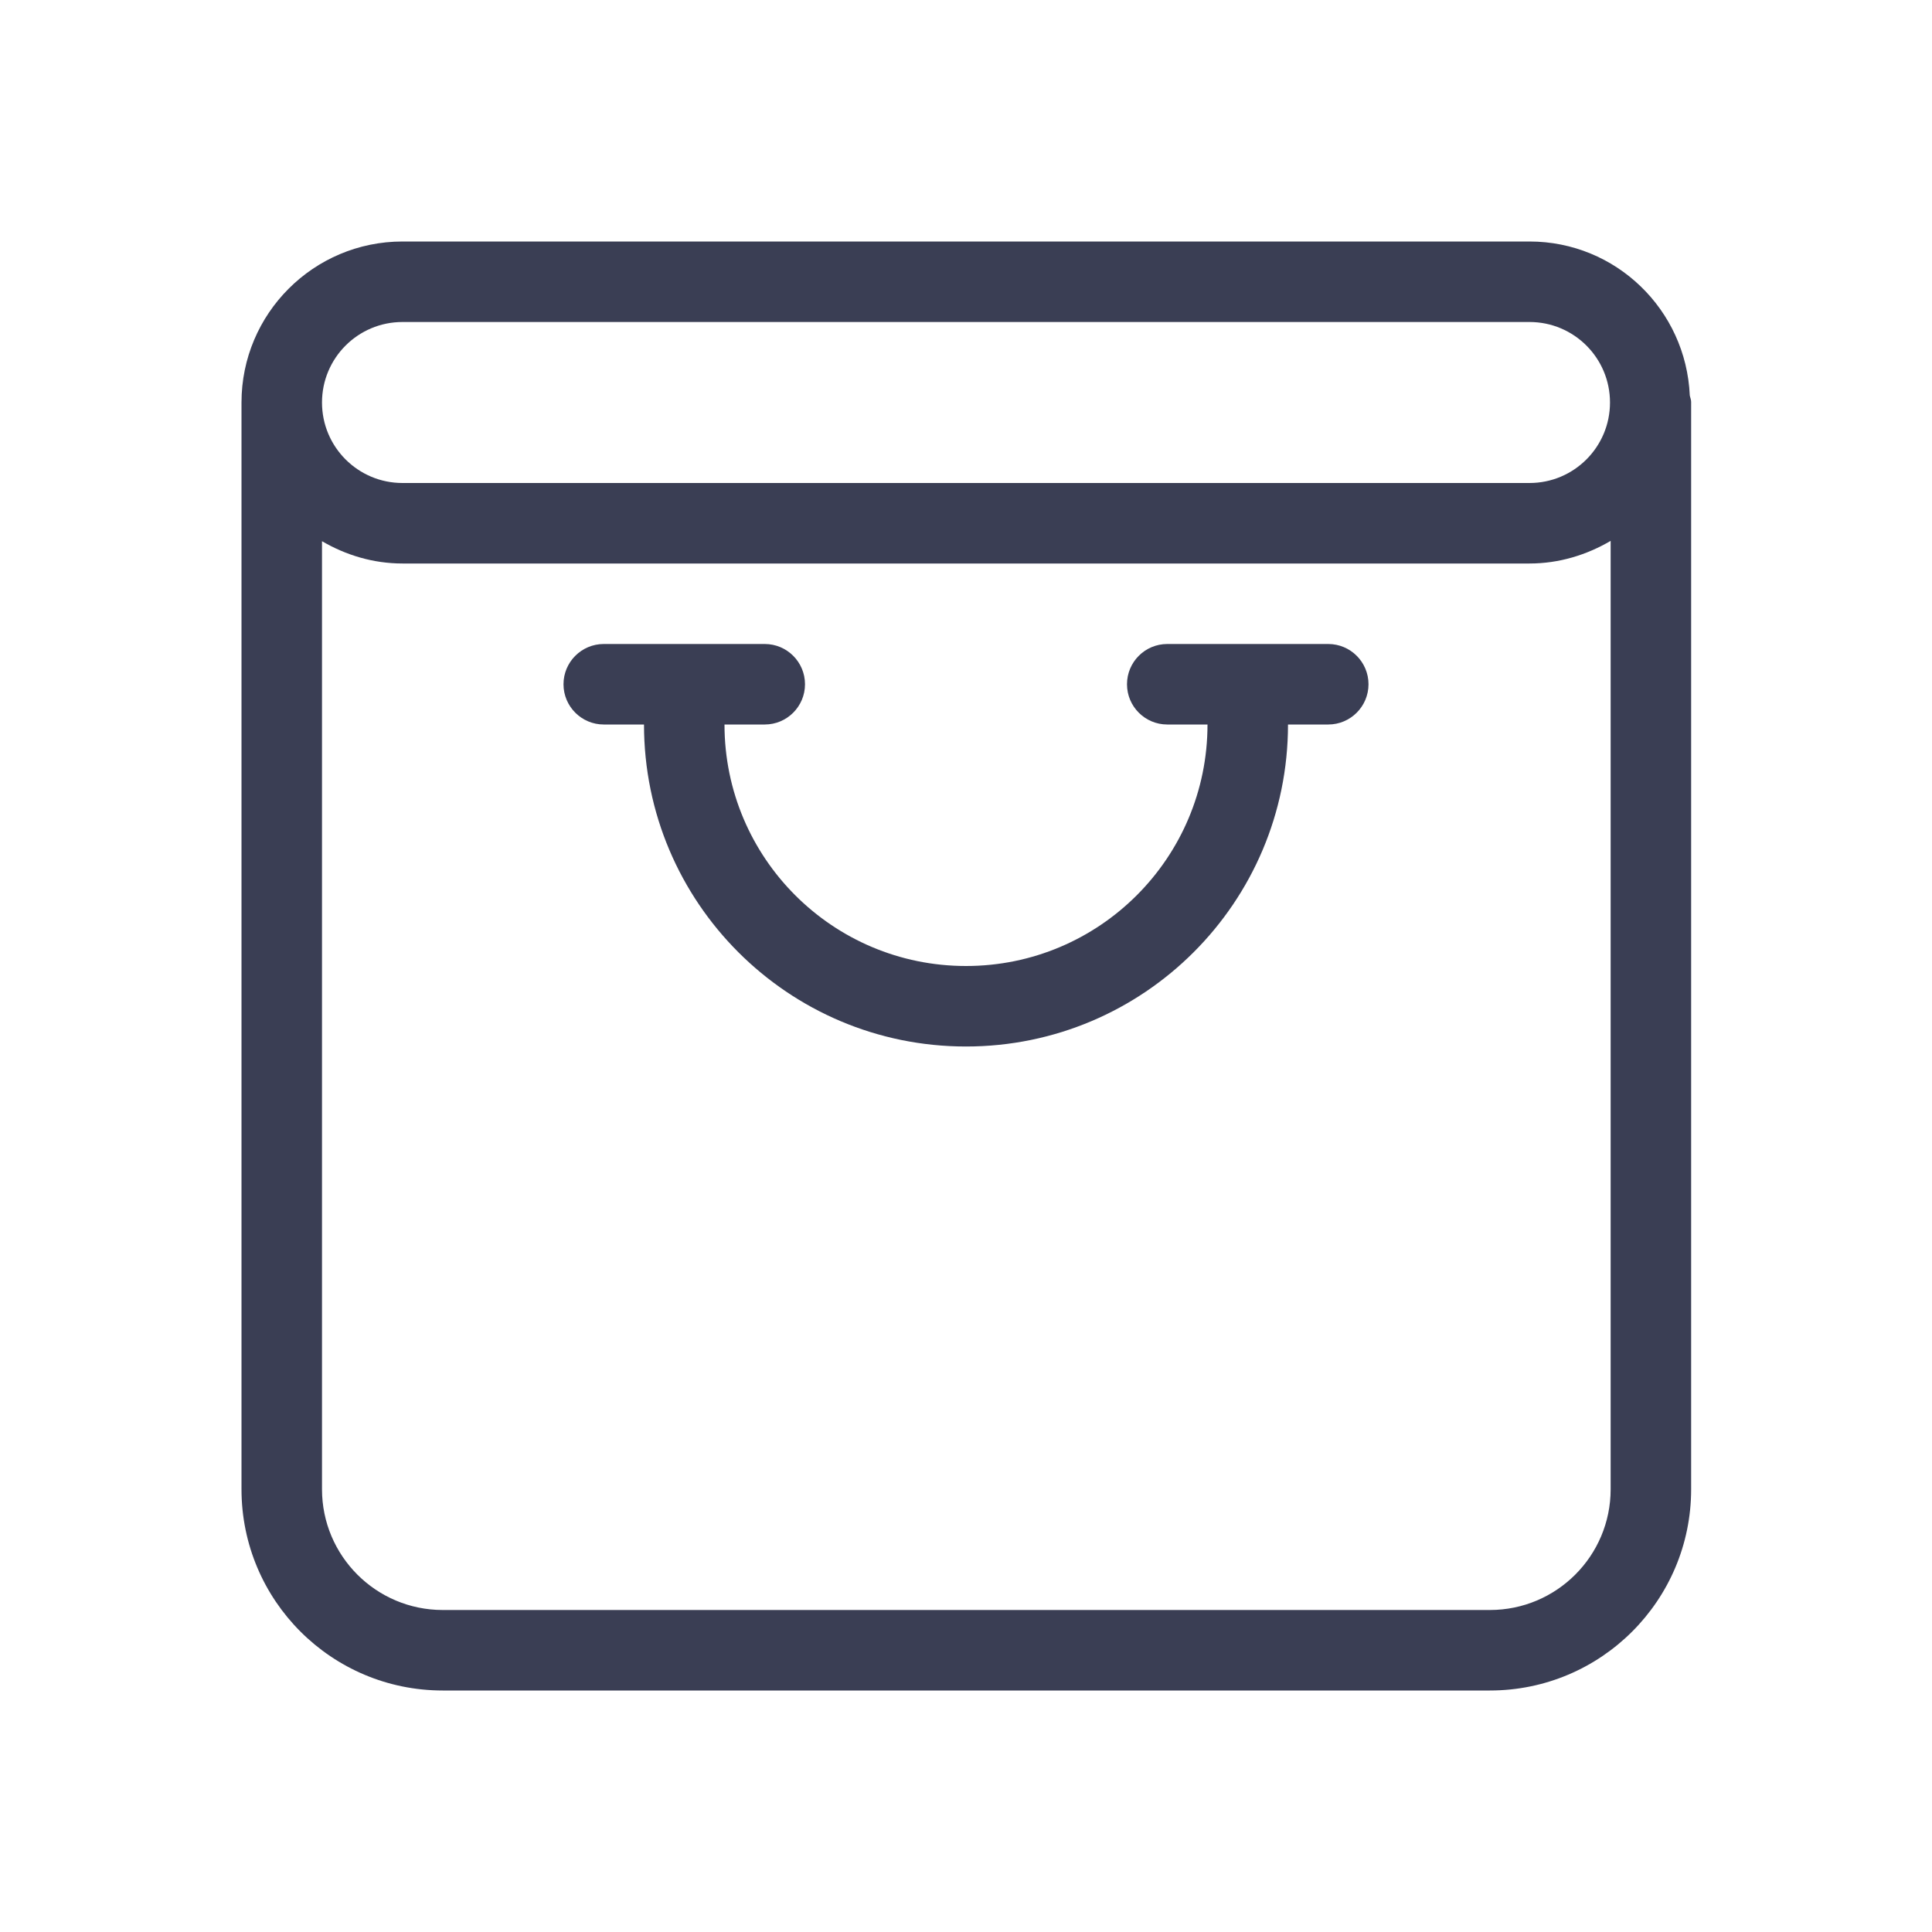 <svg width="24" height="24" viewBox="0 0 24 24" fill="none" xmlns="http://www.w3.org/2000/svg">
<path d="M18.508 20C19.336 20 20.008 19.328 20.008 18.5V6.719C19.711 6.893 19.369 7 19 7H5C4.634 7 4.295 6.895 4 6.723V18.5C4 19.328 4.672 20 5.5 20H18.508ZM5 4C4.447 4 4 4.448 4 5C4 5.552 4.447 6 5 6H19C19.553 6 20 5.552 20 5C20 4.448 19.553 4 19 4H5ZM20.991 4.912C20.996 4.939 21.008 4.964 21.008 4.992V18.5C21.008 19.881 19.888 21 18.508 21H5.5C4.119 21 3 19.881 3 18.5V5C3 3.896 3.896 3 5 3H19C20.074 3 20.945 3.849 20.991 4.912ZM16.5 8C16.776 8 17 8.224 17 8.5C17 8.776 16.776 9 16.5 9H16C16 11.209 14.209 13 12 13C9.791 13 8 11.209 8 9H7.5C7.224 9 7 8.776 7 8.5C7 8.224 7.224 8 7.5 8H9.5C9.776 8 10 8.224 10 8.5C10 8.776 9.776 9 9.5 9H9C9 10.657 10.343 12 12 12C13.657 12 15 10.657 15 9H14.5C14.224 9 14 8.776 14 8.5C14 8.224 14.224 8 14.5 8H16.5Z" fill="#3A3E54"/>
</svg>
